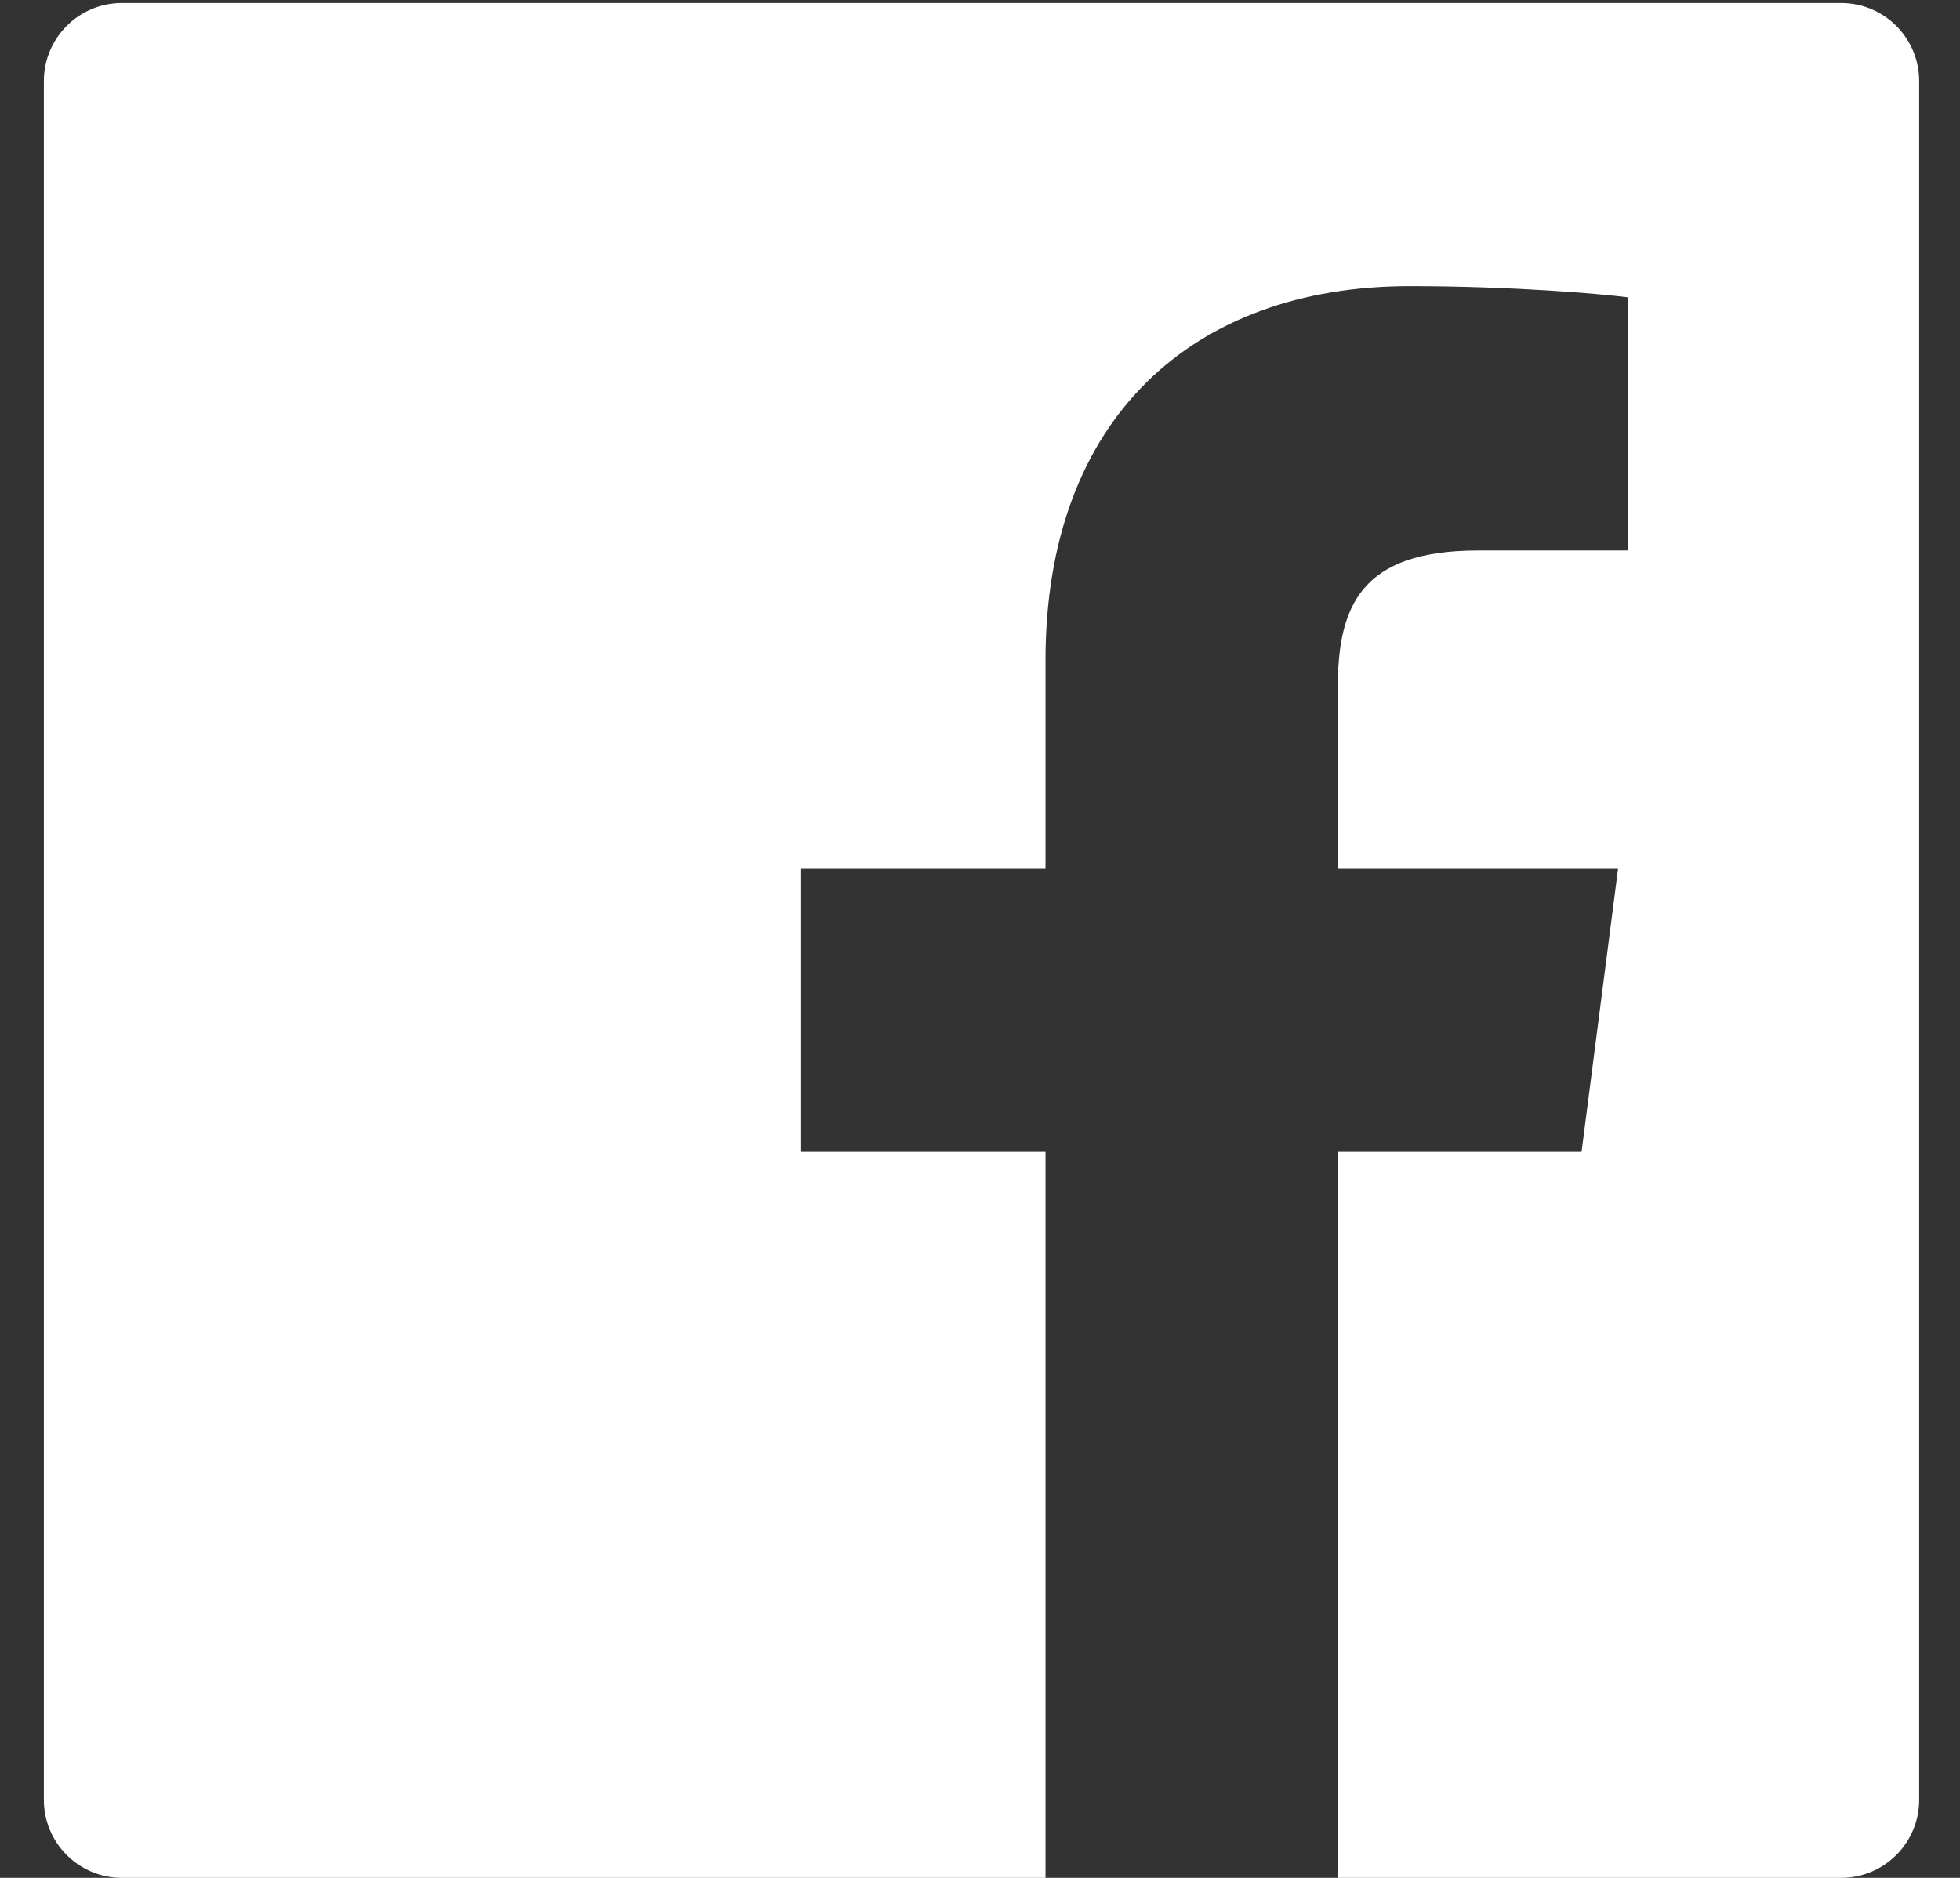 <svg width="24" height="23" viewBox="0 0 24 23" fill="none" xmlns="http://www.w3.org/2000/svg">
<rect x="0" y="0" width="24" height="23" fill="#333333" stroke="none"/>
<g id="logo-facebook">
<path id="Path" d="M22.543 0.037H1.493C0.965 0.037 0.537 0.465 0.537 0.994V22.044C0.537 22.572 0.965 23 1.493 23H12.802V14.108H9.81V10.642H12.802V8.086C12.802 5.12 14.614 3.505 17.259 3.505C18.527 3.505 19.616 3.6 19.933 3.642V6.742L18.099 6.742C16.66 6.742 16.381 7.426 16.381 8.43V10.642H19.813L19.366 14.108H16.381V23H22.543C23.072 23 23.5 22.572 23.5 22.044V0.994C23.5 0.465 23.072 0.037 22.543 0.037Z" fill="white"/>
</g>
</svg>
